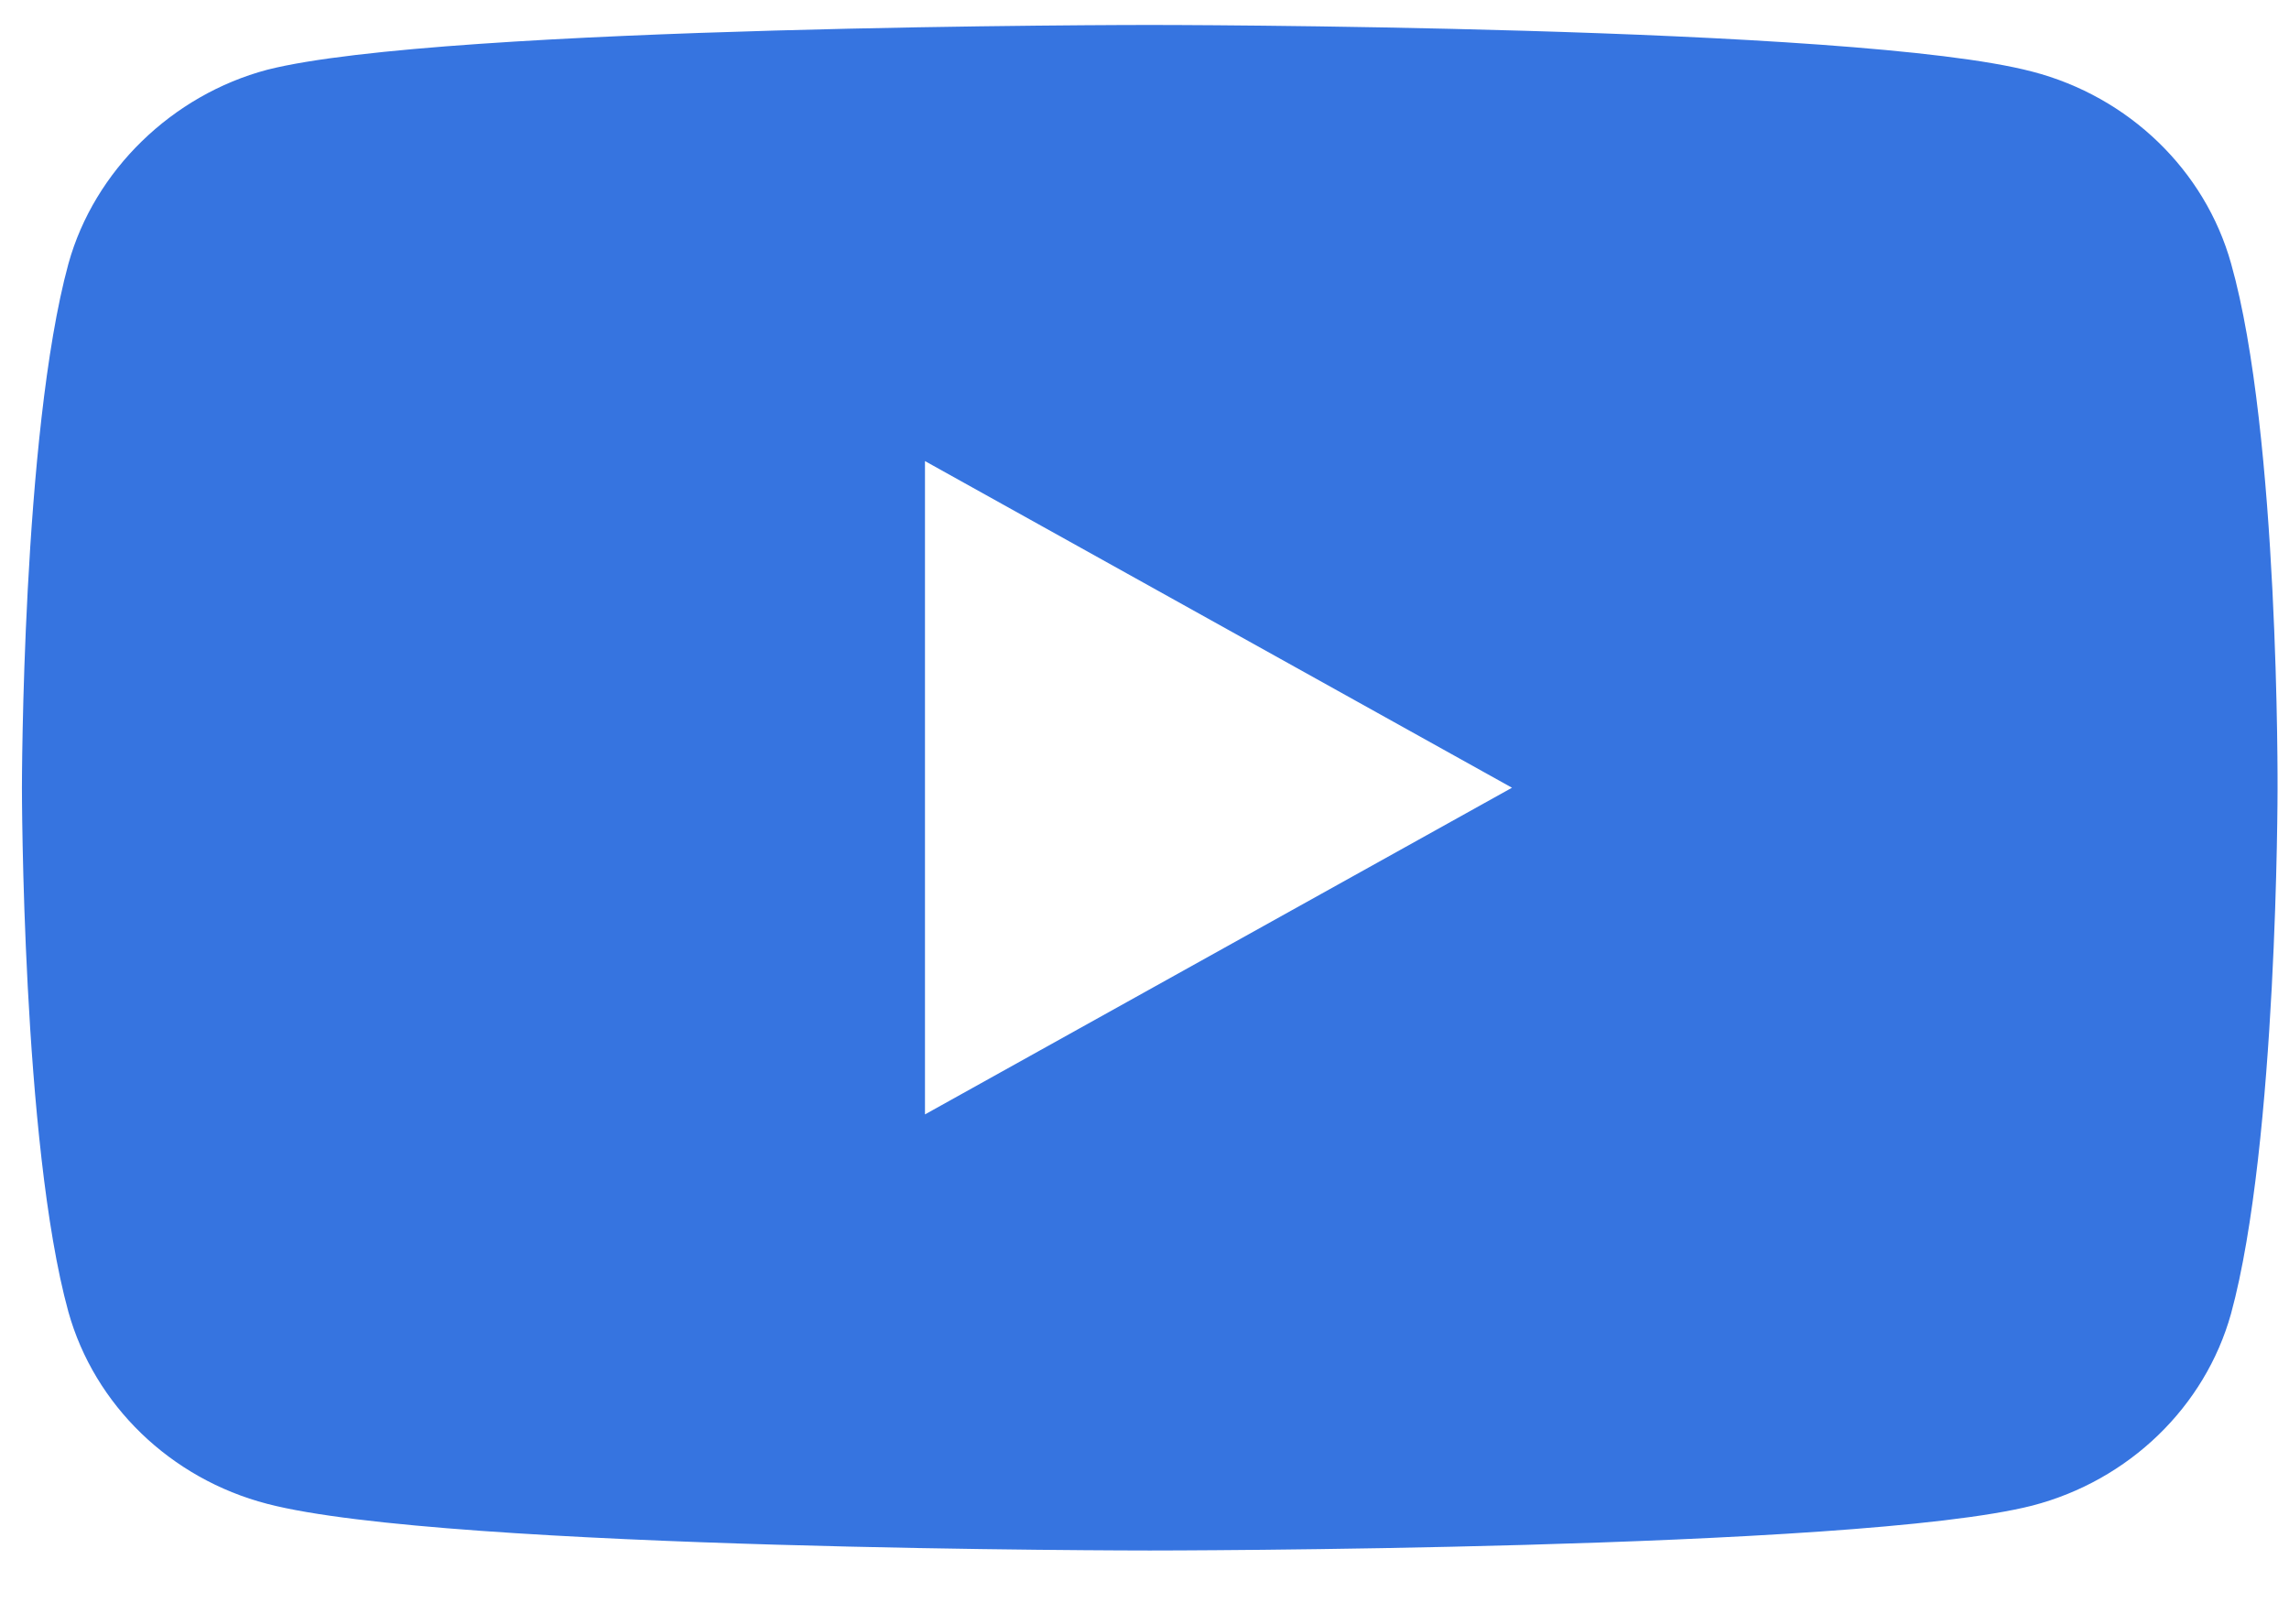 <svg width="31" height="22" fill="none" xmlns="http://www.w3.org/2000/svg"><path fill-rule="evenodd" clip-rule="evenodd" d="M27.523.97c1.309.34 2.34 1.337 2.693 2.601.654 2.31.629 7.123.629 7.123s0 4.79-.63 7.1c-.352 1.263-1.383 2.26-2.692 2.6-2.39.608-11.952.608-11.952.608s-9.537 0-11.952-.632c-1.309-.34-2.34-1.337-2.693-2.601C.297 15.484.297 10.67.297 10.67s0-4.79.63-7.099C1.278 2.307 2.334 1.286 3.618.945 6.009.338 15.57.338 15.57.338s9.562 0 11.952.632zM12.526 6.245l7.951 4.425-7.95 4.425v-8.85z" fill="#3674E0"/></svg>